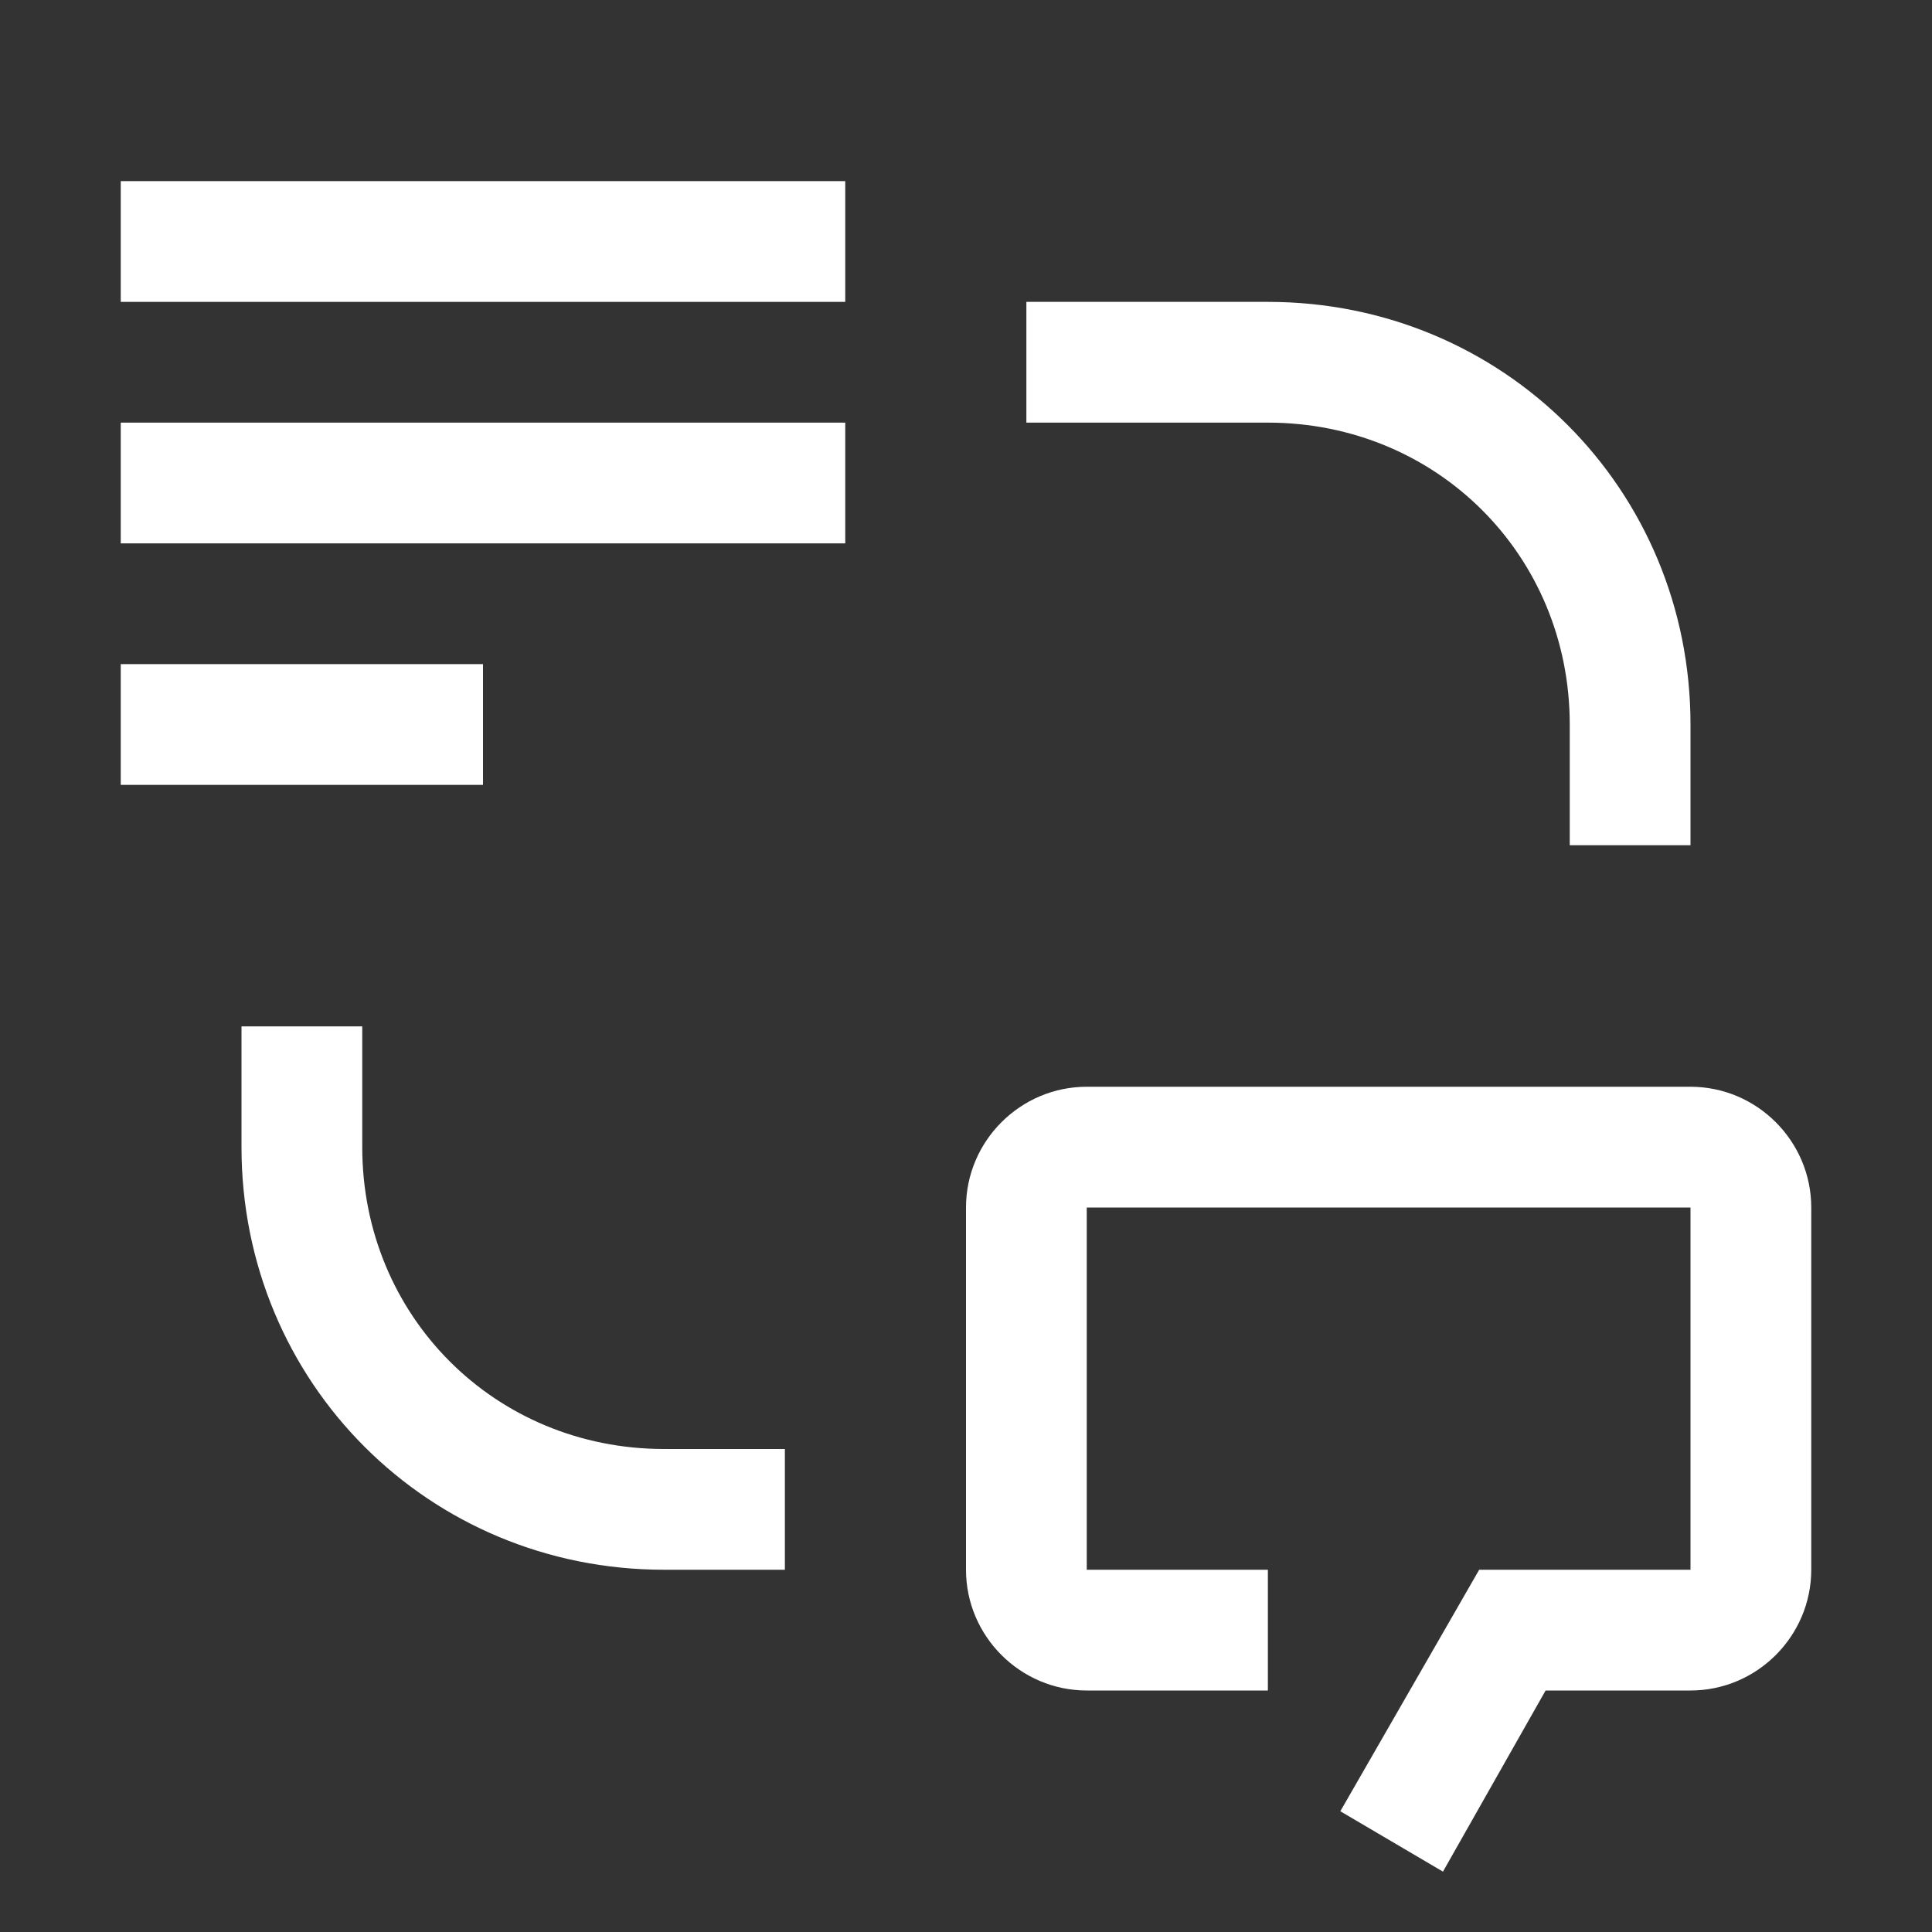 <?xml version="1.0" encoding="UTF-8"?>
<svg id="icon" xmlns="http://www.w3.org/2000/svg" version="1.1" viewBox="0 0 32 32">
  <rect x="0" y="0" width="32" height="32" fill="#333333" stroke="none"/>
  <!-- Generator: Adobe Illustrator 29.6.1, SVG Export Plug-In . SVG Version: 2.1.1 Build 9)  -->
  <defs>
    <style>
      .st0 {
        fill: none;
      }

      .st1 {
        fill: #fff;
      }
    </style>
  </defs>
  <path class="st1" d="M13,26h-2c-3.9,0-7-3.1-7-7v-2h2v2c0,2.8,2.2,5,5,5h2v2Z"/>
  <path class="st1" d="M18,18h10c1.1,0,2,.9,2,2v6c0,1.1-.9,2-2,2h-2.4l-1.7,3-1.7-1,2.3-4h3.5v-6h-10v6h3v2h-3c-1.1,0-2-.9-2-2v-6c0-1.1.9-2,2-2Z"/>
  <path class="st1" d="M28,14h-2v-2c0-2.8-2.2-5-5-5h-4v-2h4c3.9,0,7,3.1,7,7v2Z"/>
  <rect class="st1" x="2" y="11" width="6" height="2"/>
  <rect class="st1" x="2" y="7" width="12" height="2"/>
  <rect class="st1" x="2" y="3" width="12" height="2"/>
  <rect id="_x3C_Transparent_Rectangle_x3E_" class="st0" width="32" height="32"/>
</svg>